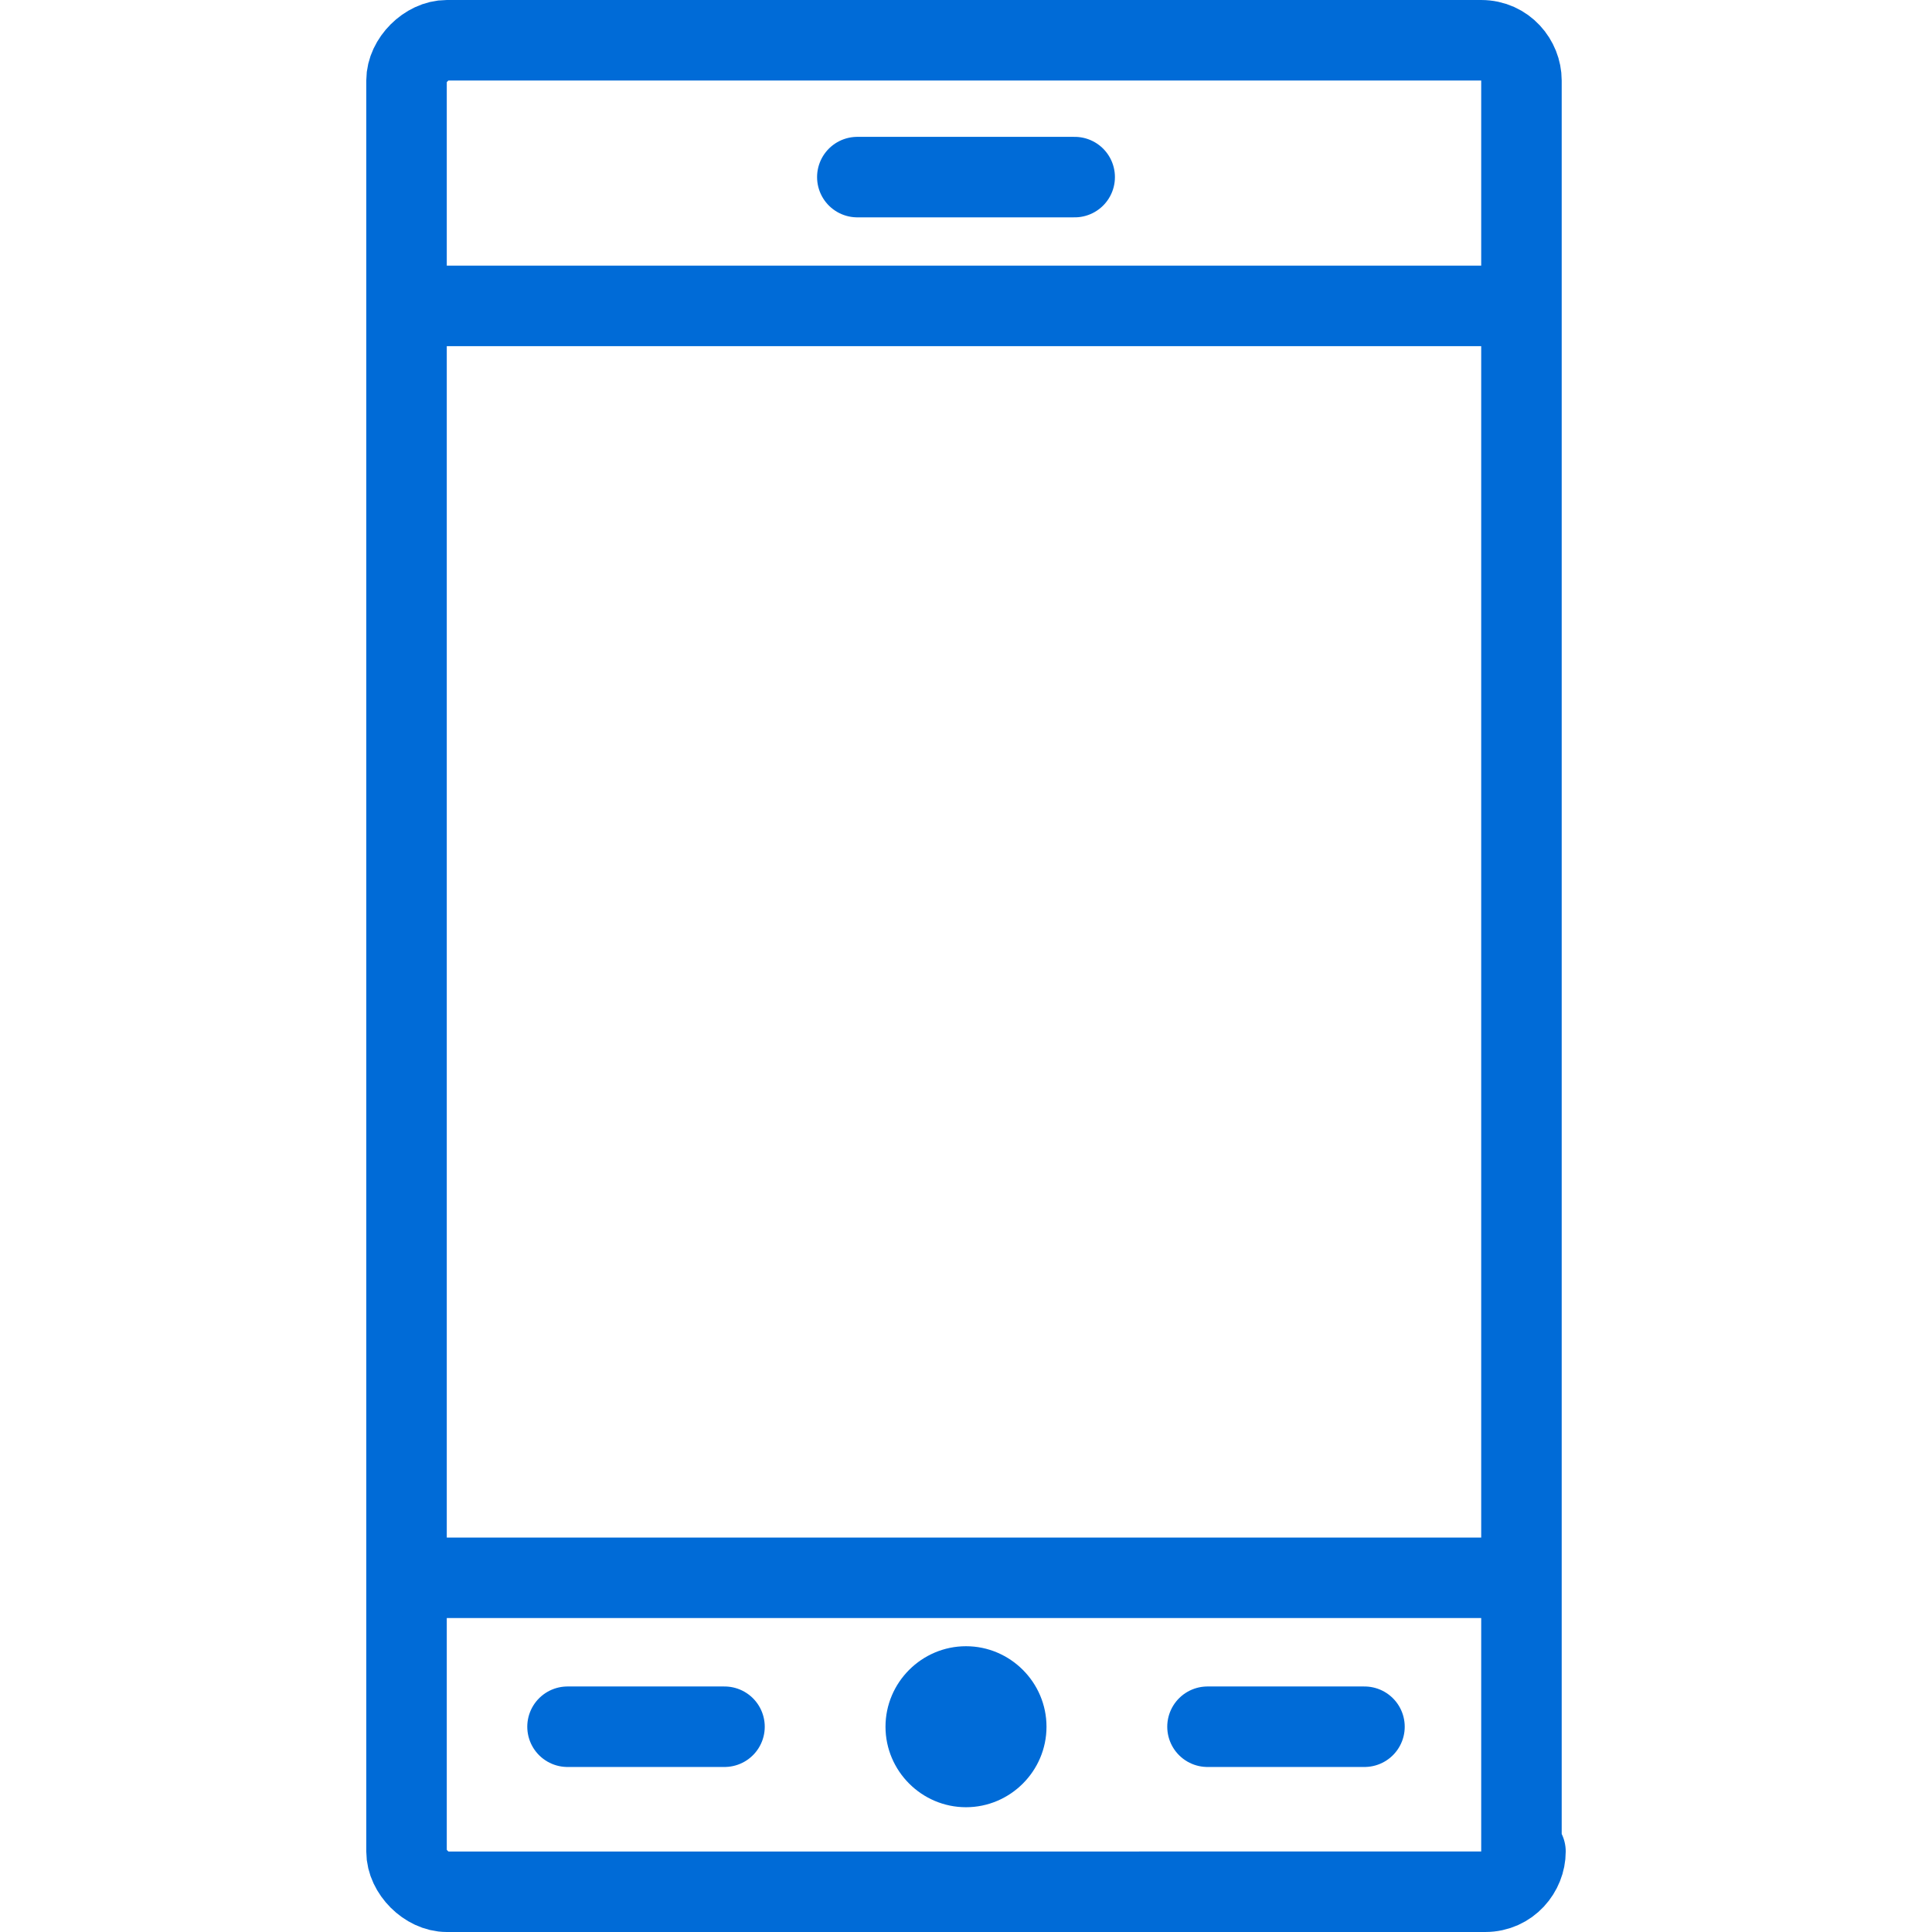 <svg xmlns="http://www.w3.org/2000/svg" fill="rgba(0,107,215,1)" viewBox="0 0 48 48"><path fill="none" stroke="rgba(0,107,215,1)" stroke-width="2" stroke-linecap="round" stroke-linejoin="round" stroke-miterlimit="10" d="M37.9 46c0 .5-.4 1-1 1H11.1c-.5 0-1-.5-1-1V2c0-.5.5-1 1-1h25.7c.6 0 1 .5 1 1v44z"/><path d="M26 42.9c0 1.1-.9 2-2 2s-2-.9-2-2 .9-2 2-2 2 .9 2 2z"/><g fill="none" stroke="rgba(0,107,215,1)" stroke-width="2" stroke-linecap="round" stroke-linejoin="round" stroke-miterlimit="10"><path d="M30 42.9h3.9M14.1 42.9H18"/></g><path fill="none" stroke="rgba(0,107,215,1)" stroke-width="2" stroke-linecap="round" stroke-linejoin="round" stroke-miterlimit="10" d="M21.3 4.4h5.4M37.7 7.6H10.3M37.7 39.2H10.3"/></svg>